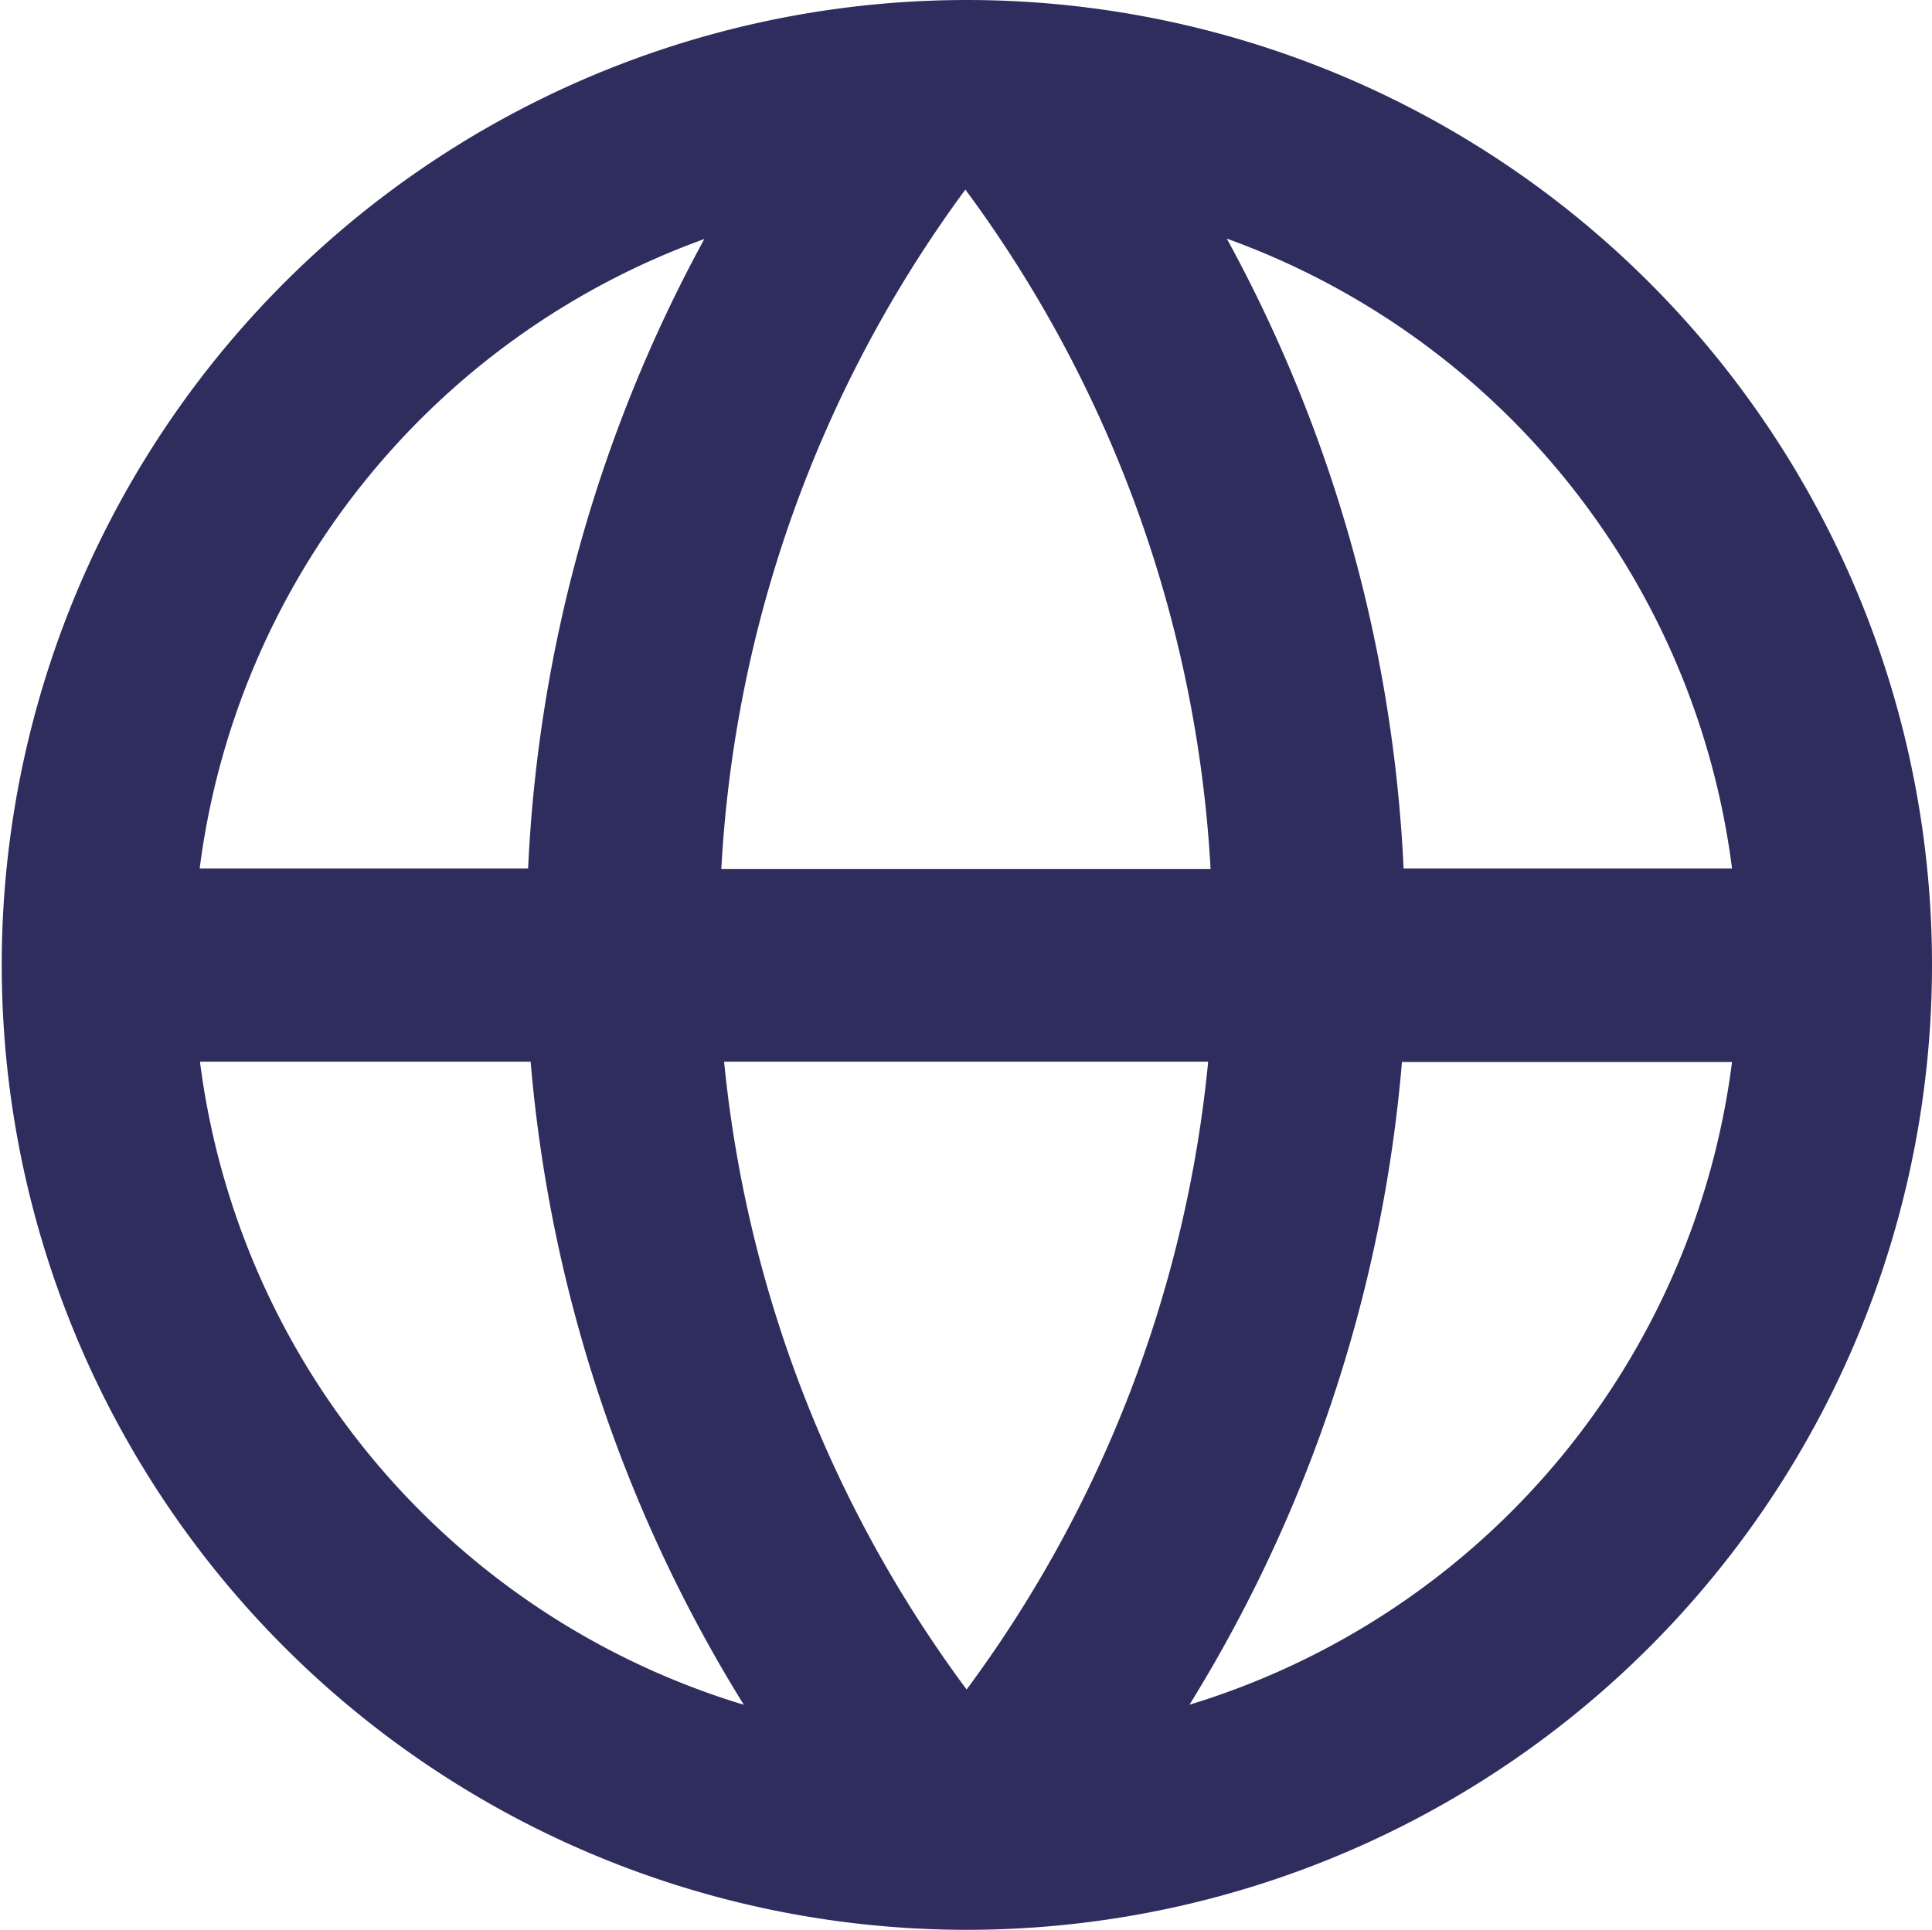 <svg xmlns="http://www.w3.org/2000/svg" xmlns:xlink="http://www.w3.org/1999/xlink" width="20" height="19.983" viewBox="0 0 20 19.983">
  <defs>
    <clipPath id="clip-path">
      <rect id="長方形_359" data-name="長方形 359" width="20" height="19.983" transform="translate(0 0.001)" fill="#2e2d5e"/>
    </clipPath>
  </defs>
  <g id="グループ_413" data-name="グループ 413" transform="translate(0 -0.001)" clip-path="url(#clip-path)">
    <path id="パス_775" data-name="パス 775" d="M10.855.037A9.991,9.991,0,1,0,20,9.994,9.99,9.99,0,0,0,10.855.037M17.93,8.994h-3.4A15.053,15.053,0,0,0,12.7,2.472,8.011,8.011,0,0,1,17.93,8.994M9.967,2l.027-.036L10.02,2a13.034,13.034,0,0,1,2.512,7H7.467a13.044,13.044,0,0,1,2.5-7m-2.679.482A15.044,15.044,0,0,0,5.467,8.994h-3.4A8.012,8.012,0,0,1,7.288,2.477M2.069,10.994H5.493A15.041,15.041,0,0,0,7.7,17.653a8.016,8.016,0,0,1-5.63-6.659m7.936,6.5a13.042,13.042,0,0,1-2.51-6.5h5.011a13.036,13.036,0,0,1-2.5,6.5m2.306.159a15.044,15.044,0,0,0,2.2-6.656H17.93a8.015,8.015,0,0,1-5.619,6.656" fill="#2e2d5e"/>
  </g>
</svg>
